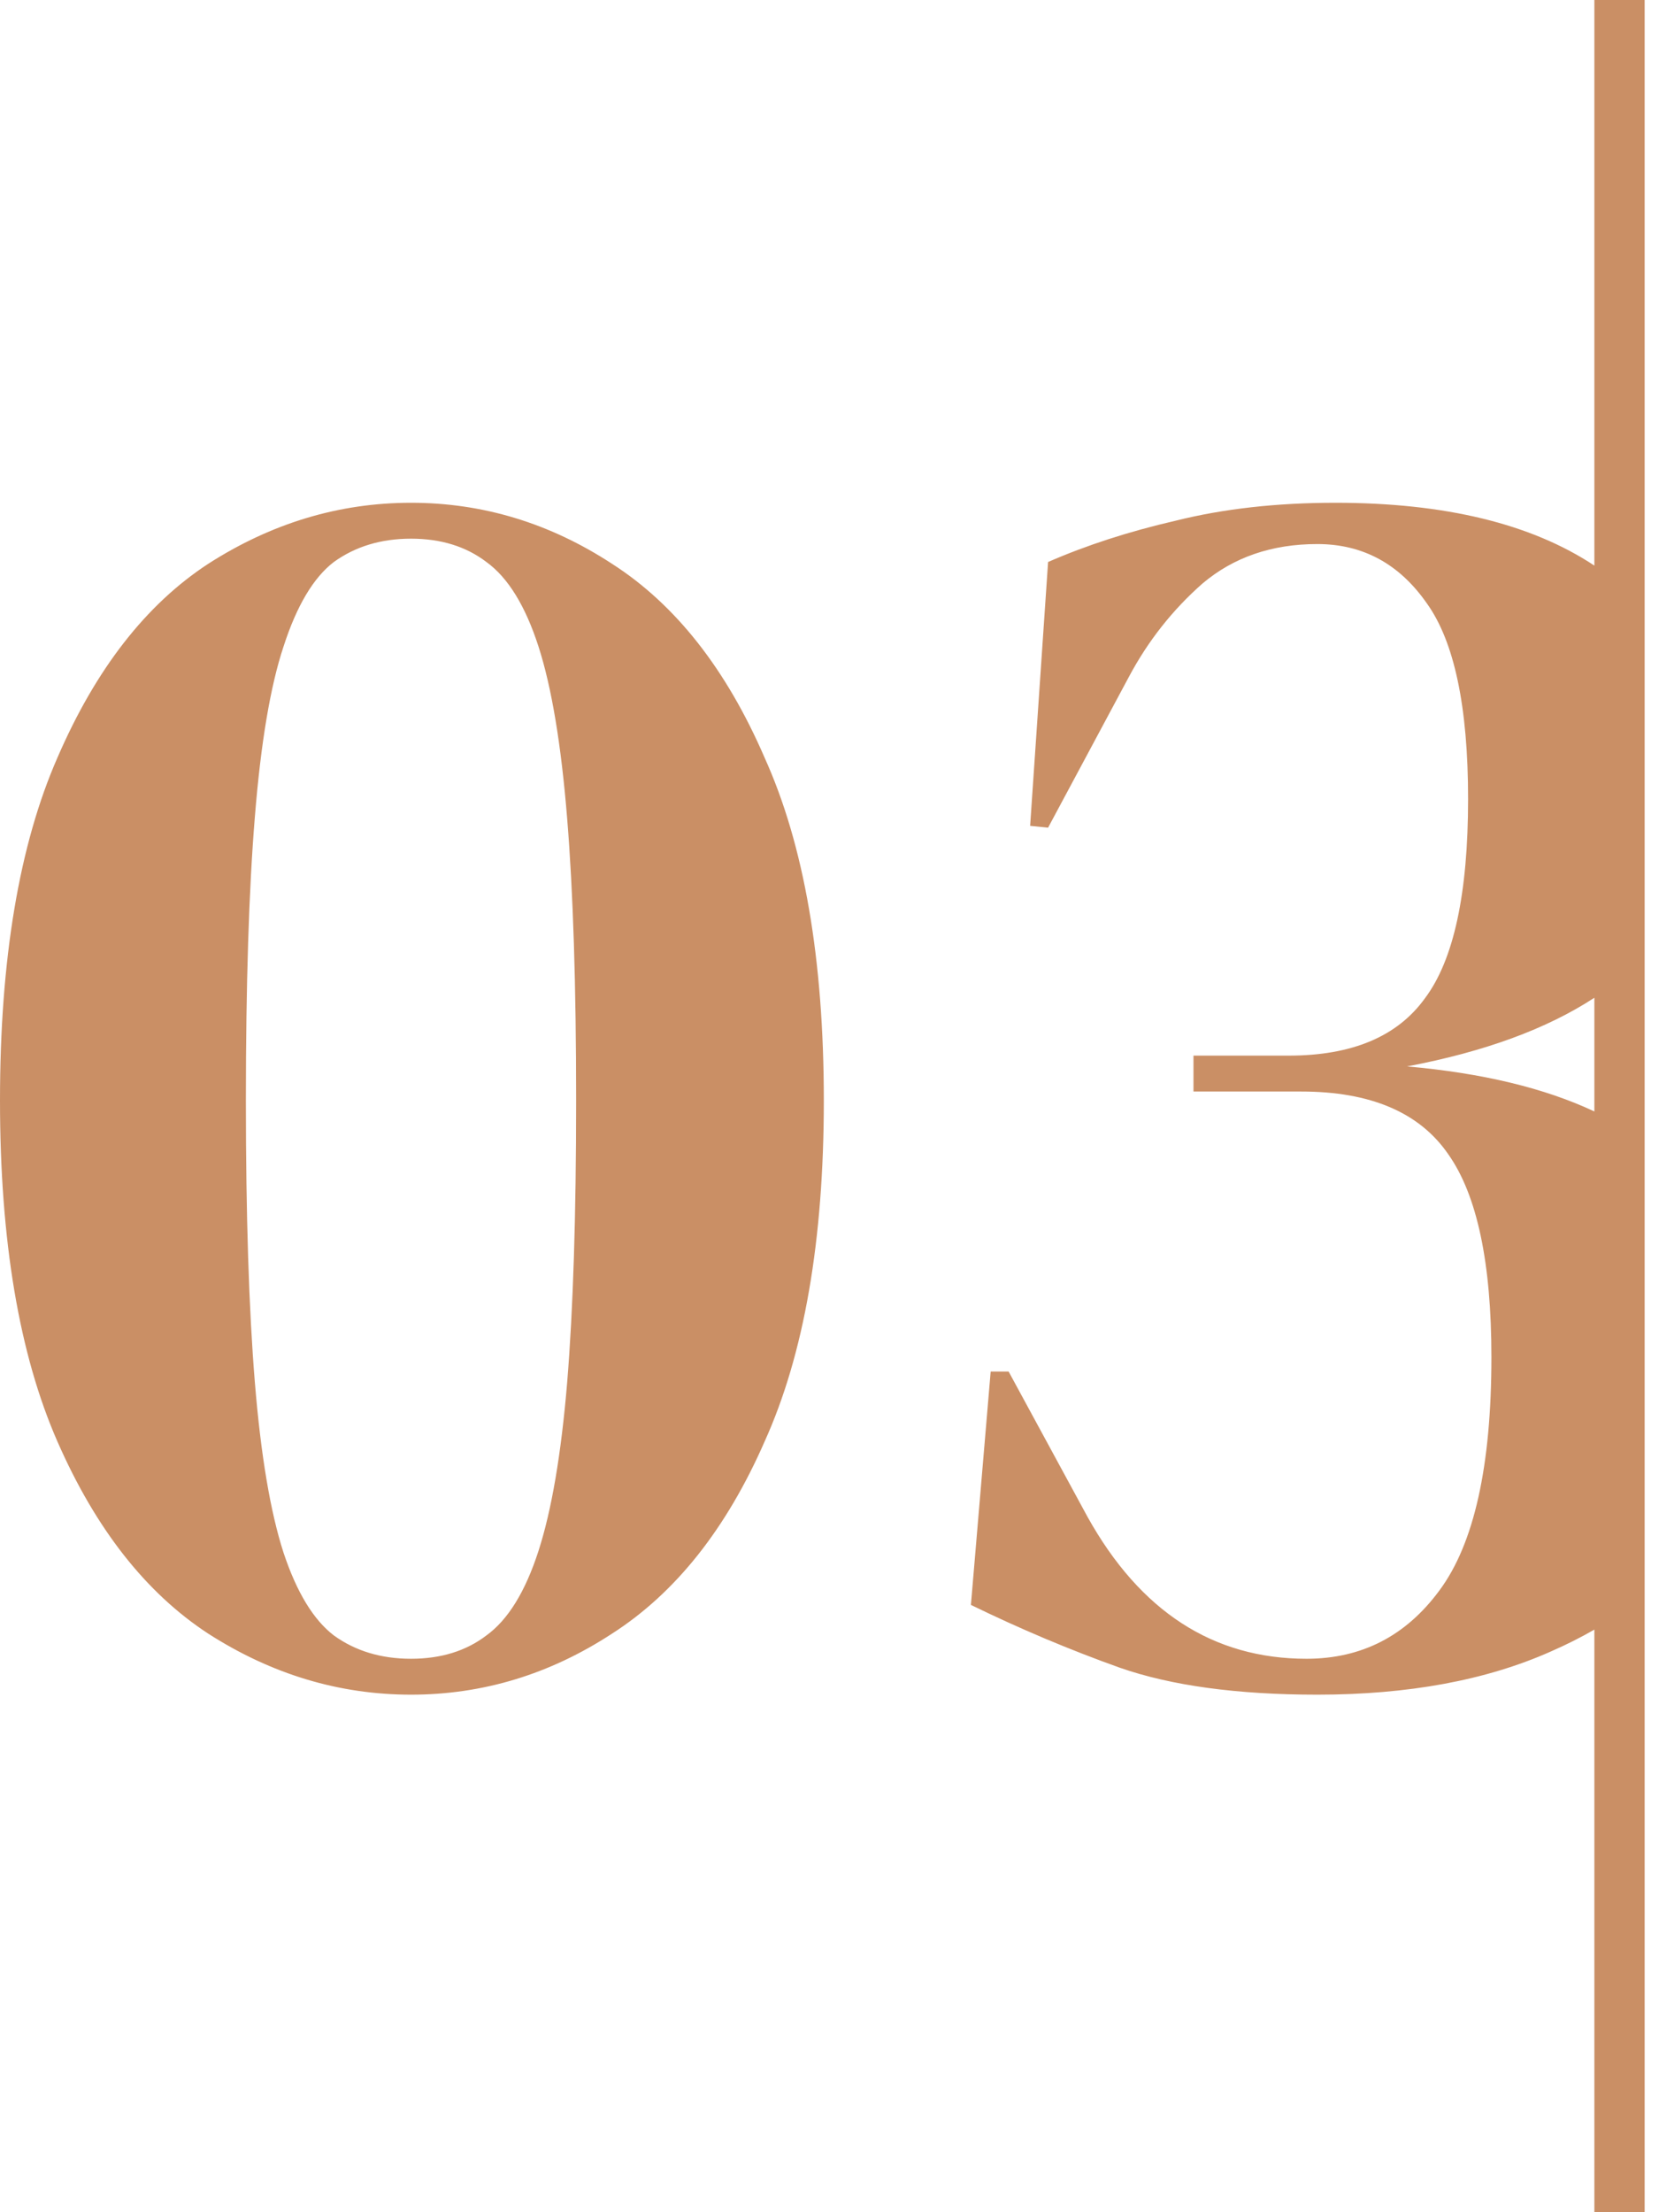 <?xml version="1.0" encoding="UTF-8" standalone="no"?>
<svg
   width="66"
   height="88"
   viewBox="0 0 66 88"
   fill="none"
   version="1.1"
   id="svg4"
   sodipodi:docname="whiskey2-contact-iconn3.svg"
   inkscape:version="1.1 (c68e22c387, 2021-05-23)"
   xmlns:inkscape="http://www.inkscape.org/namespaces/inkscape"
   xmlns:sodipodi="http://sodipodi.sourceforge.net/DTD/sodipodi-0.dtd"
   xmlns="http://www.w3.org/2000/svg"
   xmlns:svg="http://www.w3.org/2000/svg">
  <defs
     id="defs8" />
  <sodipodi:namedview
     id="namedview6"
     pagecolor="#ffffff"
     bordercolor="#666666"
     borderopacity="1.0"
     inkscape:pageshadow="2"
     inkscape:pageopacity="0.0"
     inkscape:pagecheckerboard="0"
     showgrid="false"
     inkscape:zoom="8.5568182"
     inkscape:cx="33.014608"
     inkscape:cy="43.941567"
     inkscape:window-width="1920"
     inkscape:window-height="1017"
     inkscape:window-x="-8"
     inkscape:window-y="-8"
     inkscape:window-maximized="1"
     inkscape:current-layer="svg4" />
  <path
     fill-rule="evenodd"
     clip-rule="evenodd"
     d="M65.429 0H63.429V22.499C60.916 20.833 57.48 20 53.121 20C50.789 20 48.67 20.238 46.766 20.714C44.91 21.142 43.22 21.69 41.696 22.356L40.982 32.852L41.696 32.924L44.91 26.926C45.671 25.498 46.647 24.261 47.837 23.213C49.075 22.166 50.598 21.642 52.407 21.642C54.216 21.642 55.667 22.428 56.762 23.998C57.857 25.522 58.405 28.116 58.405 31.782C58.405 35.542 57.834 38.184 56.691 39.707C55.596 41.231 53.787 41.992 51.264 41.992H47.48V43.42H51.764C54.525 43.42 56.477 44.253 57.619 45.919C58.762 47.538 59.333 50.227 59.333 53.988C59.333 58.32 58.643 61.414 57.262 63.27C55.929 65.079 54.168 65.984 51.978 65.984C48.266 65.984 45.362 64.103 43.267 60.343L40.126 54.559H39.412L38.626 63.842C40.578 64.794 42.553 65.627 44.552 66.341C46.599 67.055 49.217 67.412 52.407 67.412C56.024 67.412 59.119 66.841 61.69 65.698C62.303 65.43 62.883 65.139 63.429 64.824V88H65.429V63.44V45.392V38.036V24.148V0ZM63.429 39.69C61.532 40.93 59.048 41.841 55.977 42.421C58.966 42.685 61.45 43.282 63.429 44.213V39.69ZM16.352 67.412C13.495 67.412 10.806 66.603 8.283 64.984C5.808 63.366 3.808 60.819 2.285 57.344C0.762 53.869 0 49.347 0 43.777C0 38.16 0.762 33.614 2.285 30.139C3.808 26.617 5.808 24.046 8.283 22.428C10.806 20.809 13.495 20 16.352 20C19.207 20 21.873 20.809 24.349 22.428C26.872 24.046 28.895 26.617 30.418 30.139C31.989 33.614 32.774 38.16 32.774 43.777C32.774 49.347 31.989 53.869 30.418 57.344C28.895 60.819 26.872 63.366 24.349 64.984C21.873 66.603 19.207 67.412 16.352 67.412ZM16.352 65.984C17.541 65.984 18.541 65.675 19.351 65.056C20.207 64.437 20.898 63.318 21.421 61.7C21.945 60.081 22.326 57.844 22.564 54.988C22.802 52.084 22.92 48.347 22.92 43.777C22.92 39.208 22.802 35.471 22.564 32.567C22.326 29.616 21.945 27.331 21.421 25.712C20.898 24.094 20.207 22.975 19.351 22.356C18.541 21.738 17.541 21.428 16.352 21.428C15.161 21.428 14.138 21.738 13.281 22.356C12.472 22.975 11.805 24.094 11.282 25.712C10.758 27.283 10.377 29.544 10.139 32.496C9.901 35.399 9.782 39.16 9.782 43.777C9.782 48.347 9.901 52.084 10.139 54.988C10.377 57.891 10.758 60.153 11.282 61.771C11.805 63.342 12.472 64.437 13.281 65.056C14.138 65.675 15.161 65.984 16.352 65.984Z"
     fill="#595959"
     id="path2"
     style="fill:#ca8f65;fill-opacity:1" />
</svg>
